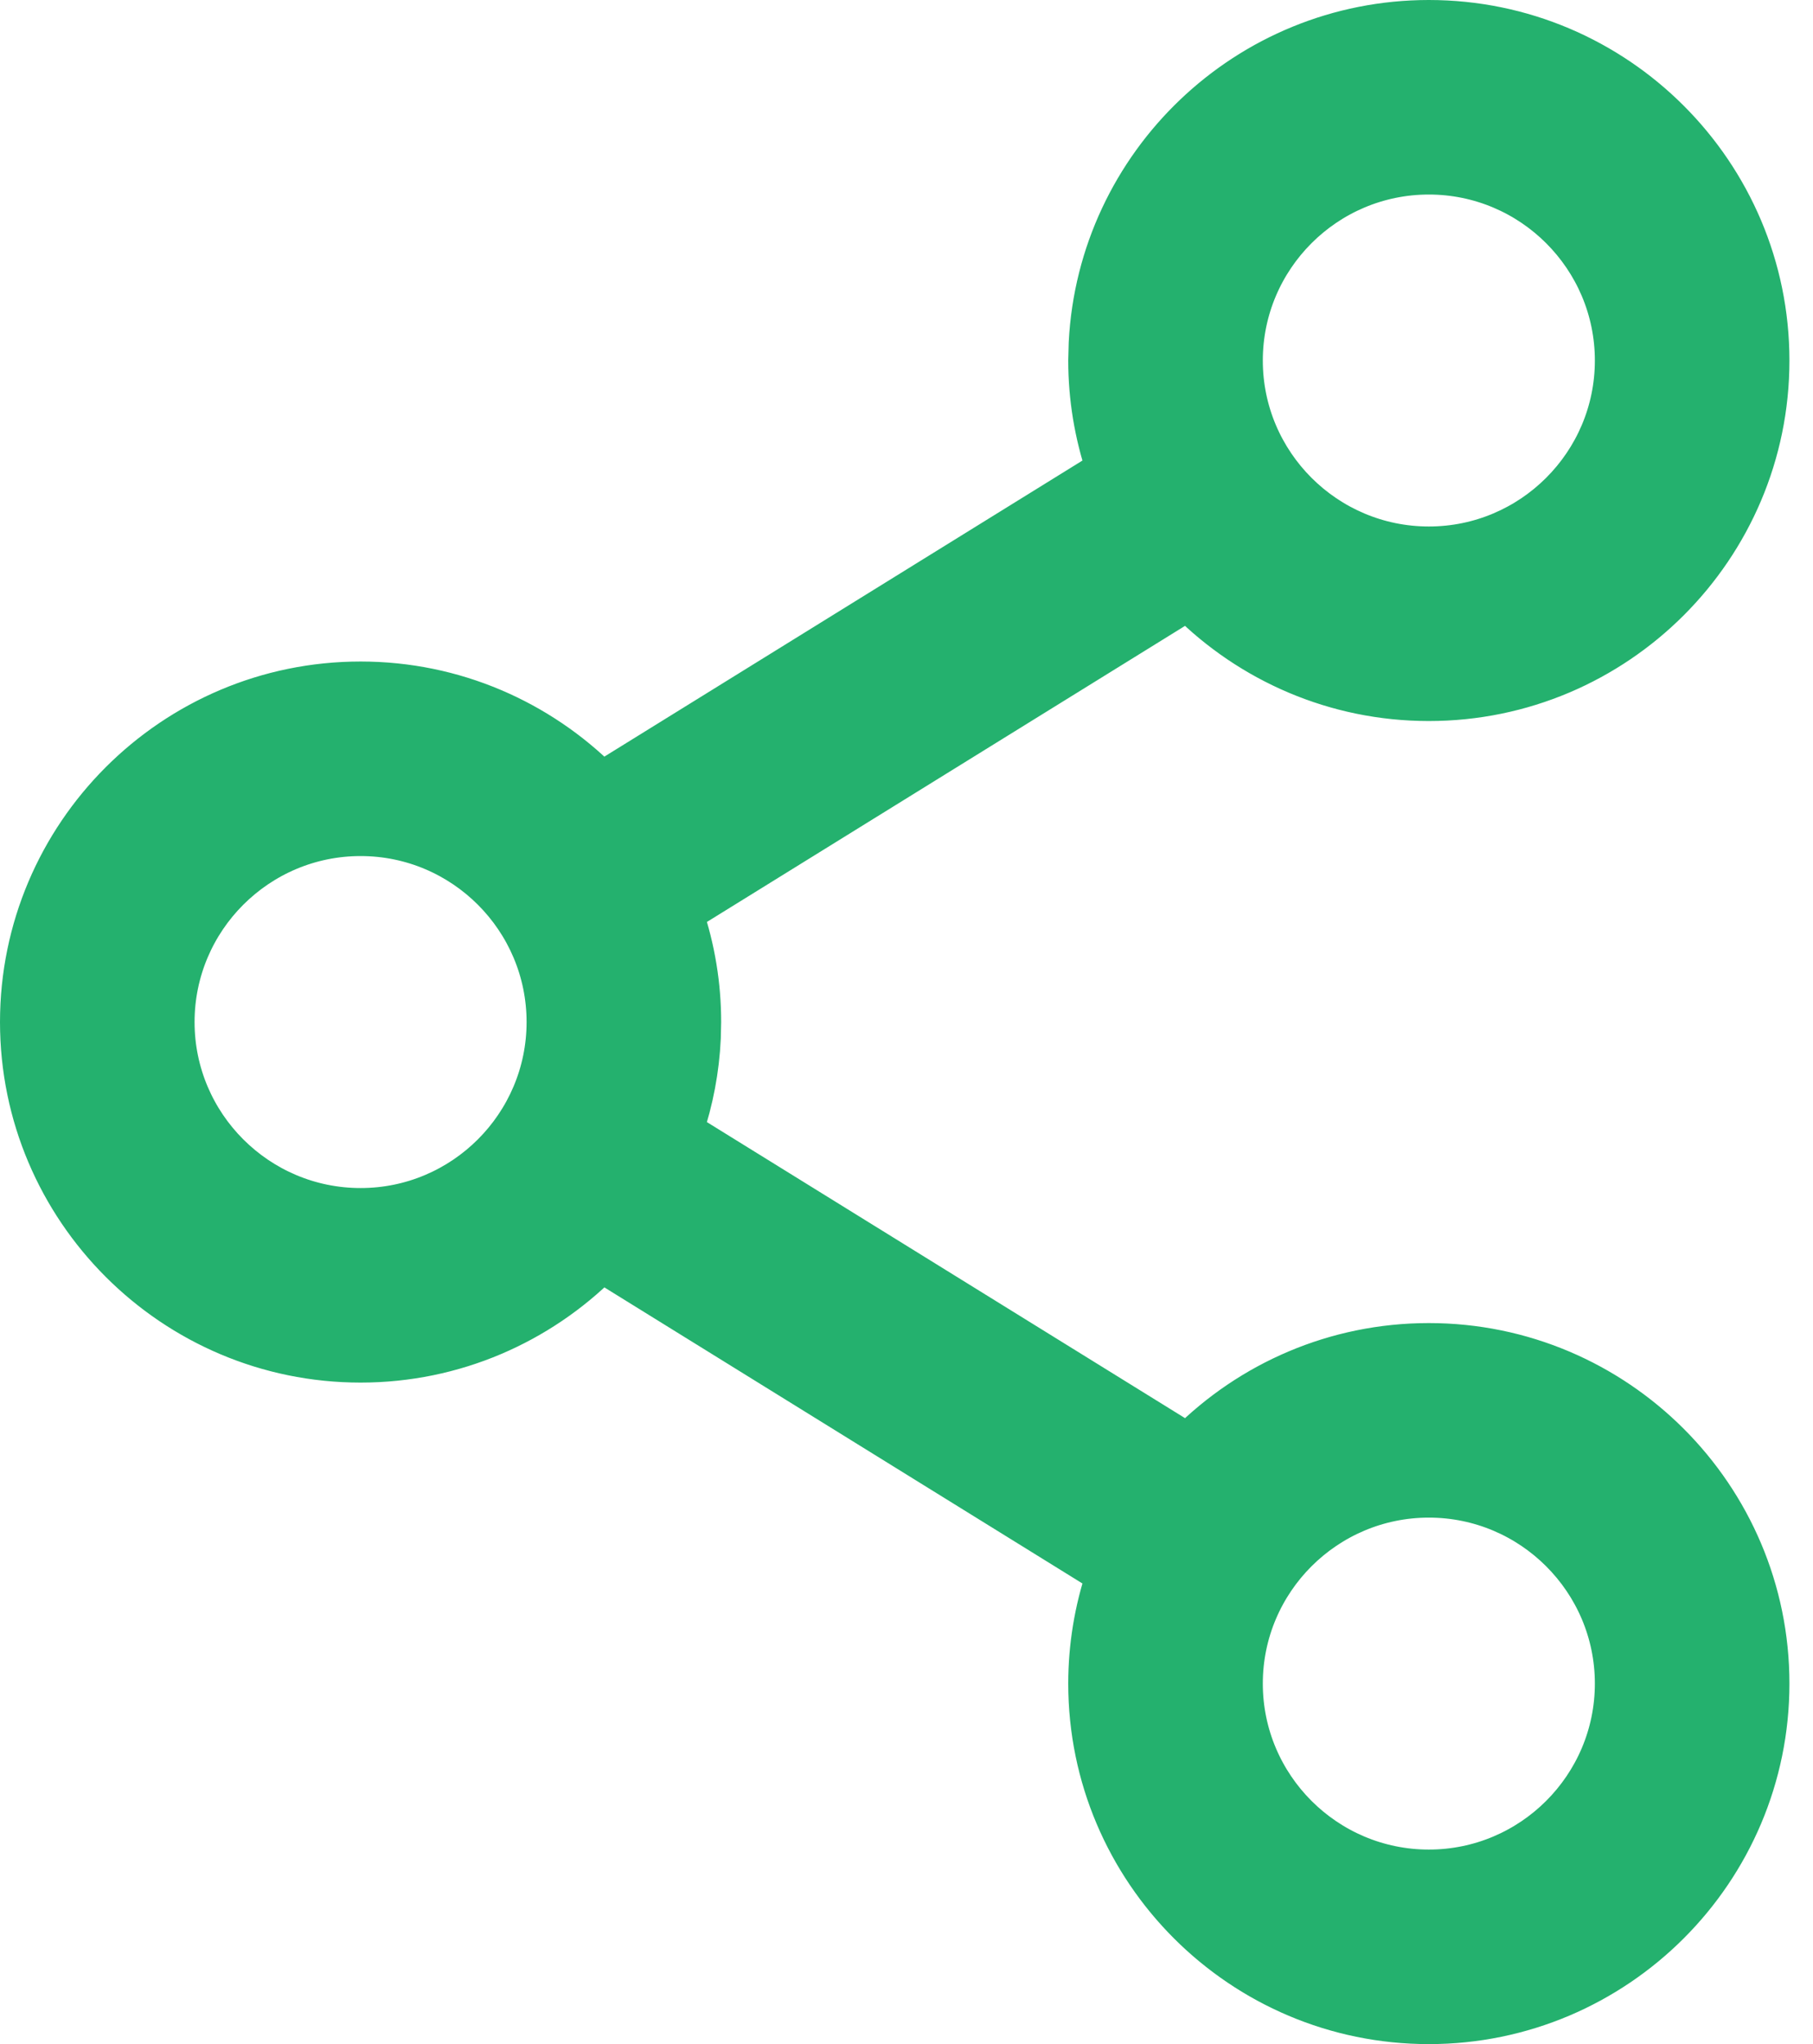 <svg width="47" height="53" viewBox="0 0 47 53" fill="none" xmlns="http://www.w3.org/2000/svg">
<path d="M37.041 0.5C41.92 0.5 45.889 4.468 45.889 9.348C45.889 14.227 41.92 18.195 37.041 18.195C34.6 18.195 32.388 17.201 30.786 15.599L17.733 23.684C18.039 24.59 18.196 25.541 18.195 26.5L18.186 26.911C18.148 27.73 17.995 28.539 17.733 29.315L30.787 37.399C32.388 35.798 34.601 34.805 37.041 34.805C41.92 34.805 45.889 38.773 45.889 43.652C45.889 48.531 41.92 52.5 37.041 52.5C32.162 52.5 28.193 48.531 28.193 43.652C28.193 42.694 28.349 41.742 28.654 40.836L15.602 32.751C14 34.353 11.788 35.348 9.348 35.348C4.469 35.348 0.5 31.379 0.5 26.5C0.5 21.621 4.468 17.652 9.348 17.652C11.788 17.652 13.999 18.646 15.601 20.247L28.654 12.162C28.349 11.256 28.193 10.306 28.193 9.348L28.205 8.894C28.442 4.225 32.314 0.5 37.041 0.5ZM37.041 38.849C34.393 38.849 32.237 41.004 32.237 43.652C32.237 46.301 34.393 48.456 37.041 48.456C39.689 48.456 41.845 46.301 41.845 43.652C41.845 41.004 39.689 38.849 37.041 38.849ZM9.348 21.696C6.699 21.696 4.544 23.852 4.544 26.5C4.544 29.148 6.699 31.304 9.348 31.304C11.996 31.304 14.151 29.148 14.151 26.5C14.151 23.852 11.996 21.696 9.348 21.696ZM37.041 4.544C34.393 4.544 32.237 6.699 32.237 9.348C32.237 11.996 34.393 14.151 37.041 14.151C39.689 14.151 41.845 11.996 41.845 9.348C41.845 6.699 39.689 4.544 37.041 4.544Z" fill="#24B16E" stroke="#24B16E"/>
</svg>
